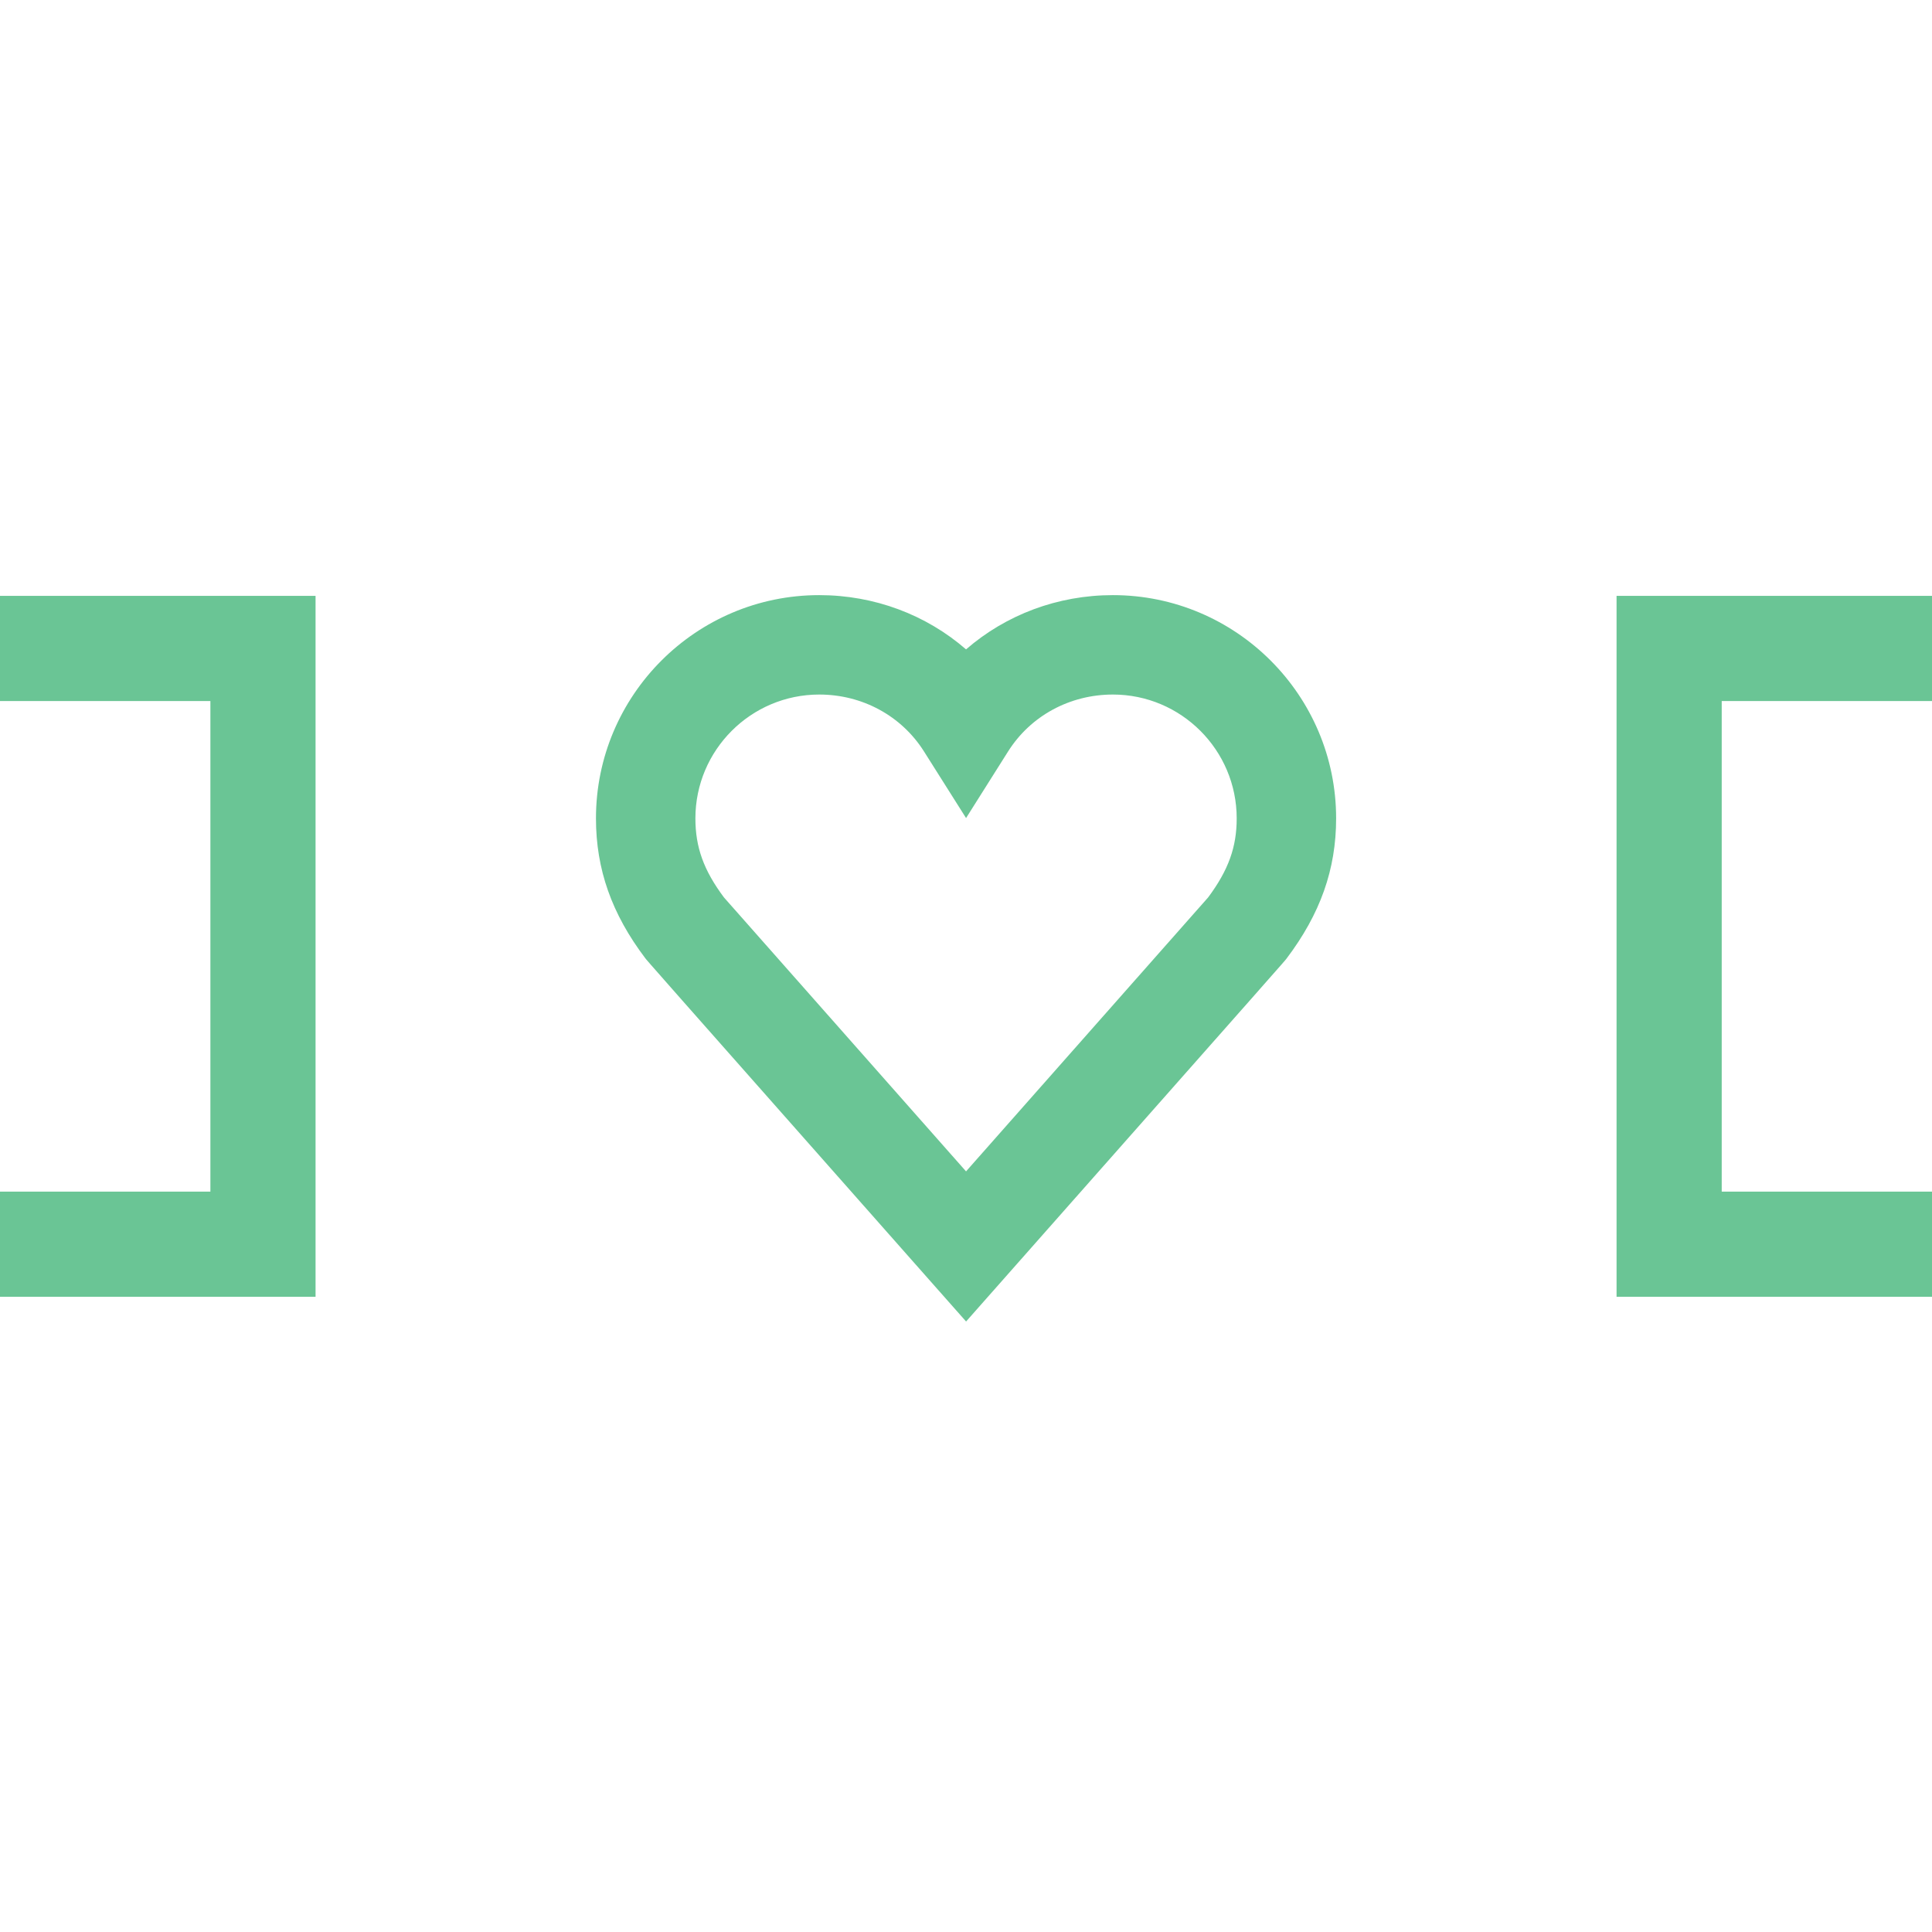 <svg xmlns="http://www.w3.org/2000/svg" version="1.1" xmlns:xlink="http://www.w3.org/1999/xlink" width="1000" height="1000"><style>
    #light-icon {
      display: inline;
    }
    #dark-icon {
      display: none;
    }

    @media (prefers-color-scheme: dark) {
      #light-icon {
        display: none;
      }
      #dark-icon {
        display: inline;
      }
    }
  </style><g id="light-icon"><svg xmlns="http://www.w3.org/2000/svg" version="1.1" xmlns:xlink="http://www.w3.org/1999/xlink" width="1000" height="1000"><g><g transform="matrix(8.929,0,0,8.929,0,308.036)"><svg xmlns="http://www.w3.org/2000/svg" version="1.1" xmlns:xlink="http://www.w3.org/1999/xlink" width="112" height="43"><svg width="112" height="43" viewBox="0 0 112 43" fill="none" xmlns="http://www.w3.org/2000/svg">
<path d="M99.805 34.578H112V40.674H93.709V0.043H112V6.14H99.805V34.578Z" fill="#6AC595"></path>
<path d="M12.196 6.14H0V0.043H18.292V40.674H0V34.578H12.196V6.14Z" fill="#6AC595"></path>
<path d="M41.965 17.522C42.776 18.443 50.986 27.733 56 33.405C61.013 27.734 69.221 18.448 70.034 17.523C71.214 15.934 71.689 14.606 71.689 12.941C71.689 8.983 68.47 5.763 64.513 5.763C62.012 5.763 59.741 6.997 58.437 9.062L56.001 12.923L53.563 9.063C52.259 6.997 49.988 5.763 47.489 5.763C43.53 5.763 40.311 8.983 40.311 12.941C40.311 14.614 40.791 15.949 41.965 17.522ZM56.002 42.107L53.843 39.666C37.542 21.233 37.485 21.157 37.407 21.05C35.462 18.48 34.547 15.895 34.547 12.941C34.547 5.805 40.352 7.62939e-06 47.489 7.62939e-06C50.687 7.62939e-06 53.685 1.137 56 3.145C58.314 1.137 61.312 7.62939e-06 64.513 7.62939e-06C71.648 7.62939e-06 77.453 5.805 77.453 12.941C77.453 15.895 76.537 18.48 74.572 21.078C74.487 21.195 74.483 21.199 58.16 39.665L56.002 42.107Z" fill="#6AC595"></path>
</svg></svg></g></g></svg></g><g id="dark-icon"><svg xmlns="http://www.w3.org/2000/svg" version="1.1" xmlns:xlink="http://www.w3.org/1999/xlink" width="1000" height="1000"><g><g transform="matrix(8.929,0,0,8.929,0,308.036)"><svg xmlns="http://www.w3.org/2000/svg" version="1.1" xmlns:xlink="http://www.w3.org/1999/xlink" width="112" height="43"><svg width="112" height="43" viewBox="0 0 112 43" fill="none" xmlns="http://www.w3.org/2000/svg">
<path d="M99.805 34.578H112V40.674H93.709V0.043H112V6.14H99.805V34.578Z" fill="#FFF"></path>
<path d="M12.196 6.14H0V0.043H18.292V40.674H0V34.578H12.196V6.14Z" fill="#FFF"></path>
<path d="M41.965 17.522C42.776 18.443 50.986 27.733 56 33.405C61.013 27.734 69.221 18.448 70.034 17.523C71.214 15.934 71.689 14.606 71.689 12.941C71.689 8.983 68.47 5.763 64.513 5.763C62.012 5.763 59.741 6.997 58.437 9.062L56.001 12.923L53.563 9.063C52.259 6.997 49.988 5.763 47.489 5.763C43.53 5.763 40.311 8.983 40.311 12.941C40.311 14.614 40.791 15.949 41.965 17.522ZM56.002 42.107L53.843 39.666C37.542 21.233 37.485 21.157 37.407 21.05C35.462 18.48 34.547 15.895 34.547 12.941C34.547 5.805 40.352 7.62939e-06 47.489 7.62939e-06C50.687 7.62939e-06 53.685 1.137 56 3.145C58.314 1.137 61.312 7.62939e-06 64.513 7.62939e-06C71.648 7.62939e-06 77.453 5.805 77.453 12.941C77.453 15.895 76.537 18.48 74.572 21.078C74.487 21.195 74.483 21.199 58.16 39.665L56.002 42.107Z" fill="#FFF"></path>
</svg></svg></g></g></svg></g></svg>